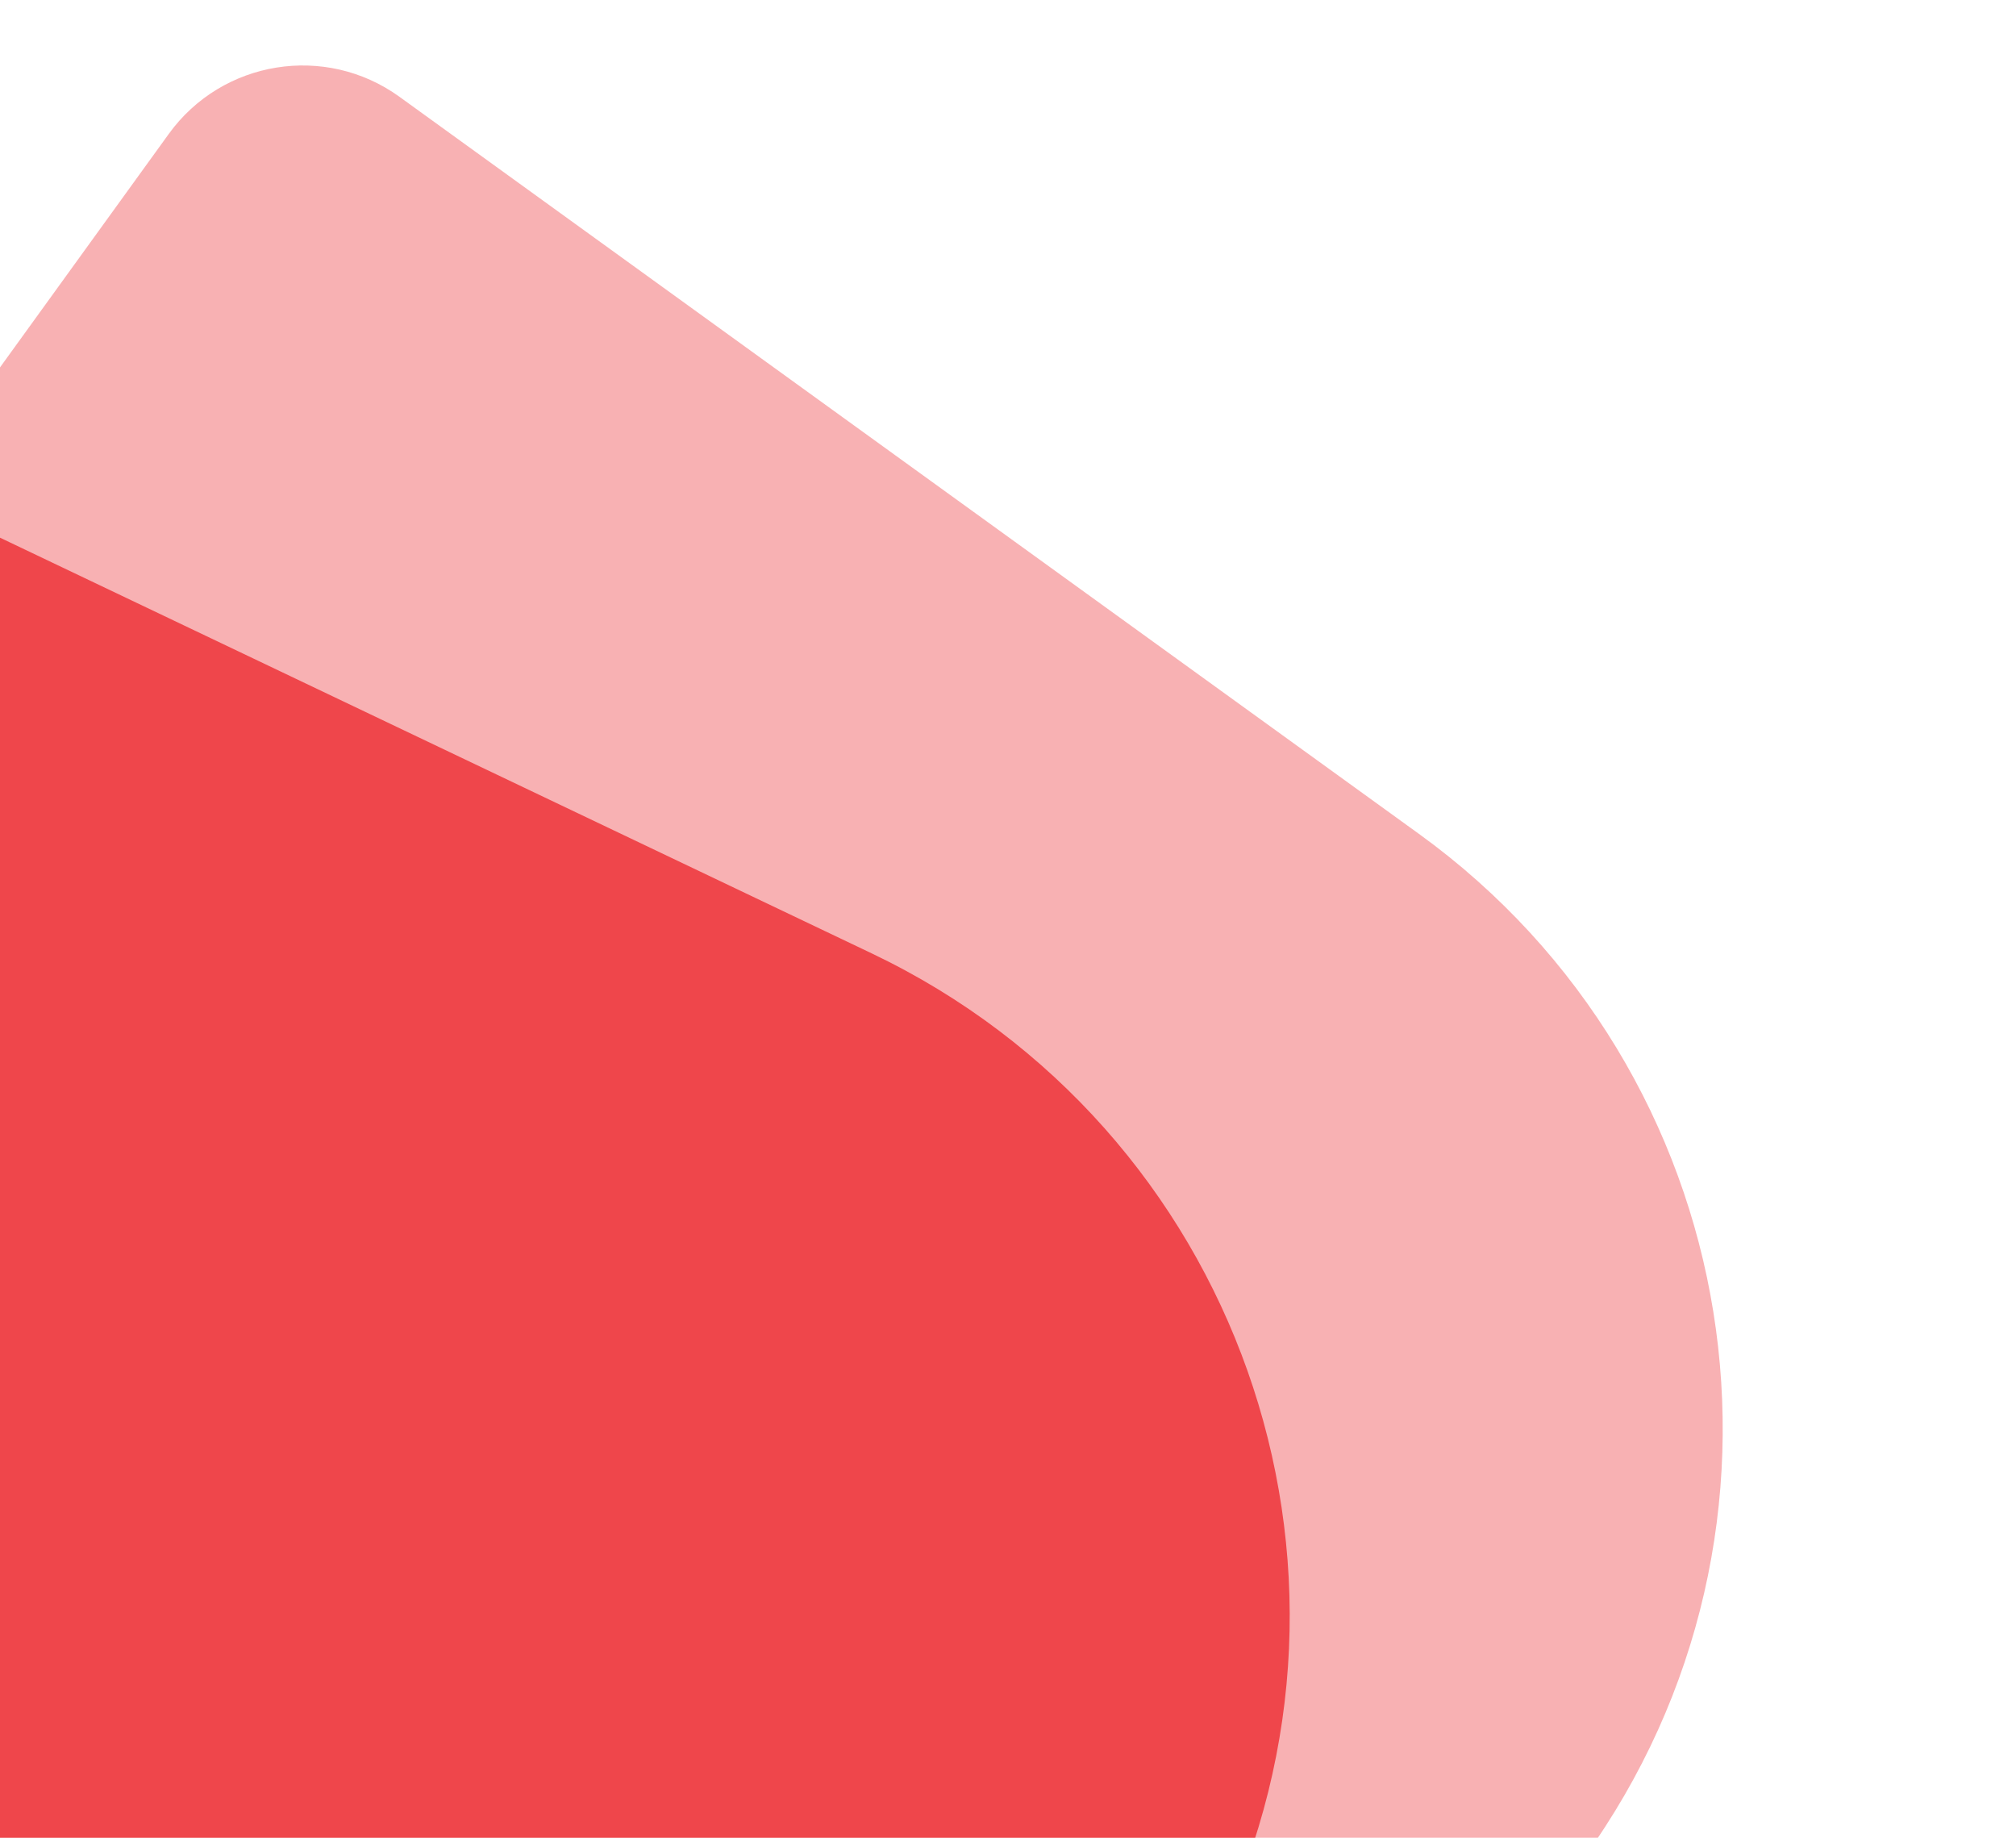 <svg xmlns="http://www.w3.org/2000/svg" width="305" height="278" viewBox="0 0 305 278" fill="none"><path d="M25.533 20.26C33.622 9.071 49.251 6.557 60.44 14.646L214.651 126.128C264.332 162.044 275.492 231.433 239.576 281.115L156.531 395.989C148.442 407.179 132.814 409.692 121.625 401.603L-32.586 290.121C-82.268 254.206 -93.427 184.816 -57.512 135.135L25.533 20.26Z" fill="#EF464B" fill-opacity="0.42"></path><path d="M-73.217 74.121C-67.275 61.658 -52.354 56.372 -39.891 62.315L131.869 144.214C187.204 170.6 210.673 236.847 184.288 292.182L123.279 420.129C117.337 432.592 102.416 437.878 89.953 431.935L-81.807 350.036C-137.142 323.65 -160.611 257.403 -134.226 202.068L-73.217 74.121Z" fill="#EF464B"></path></svg>